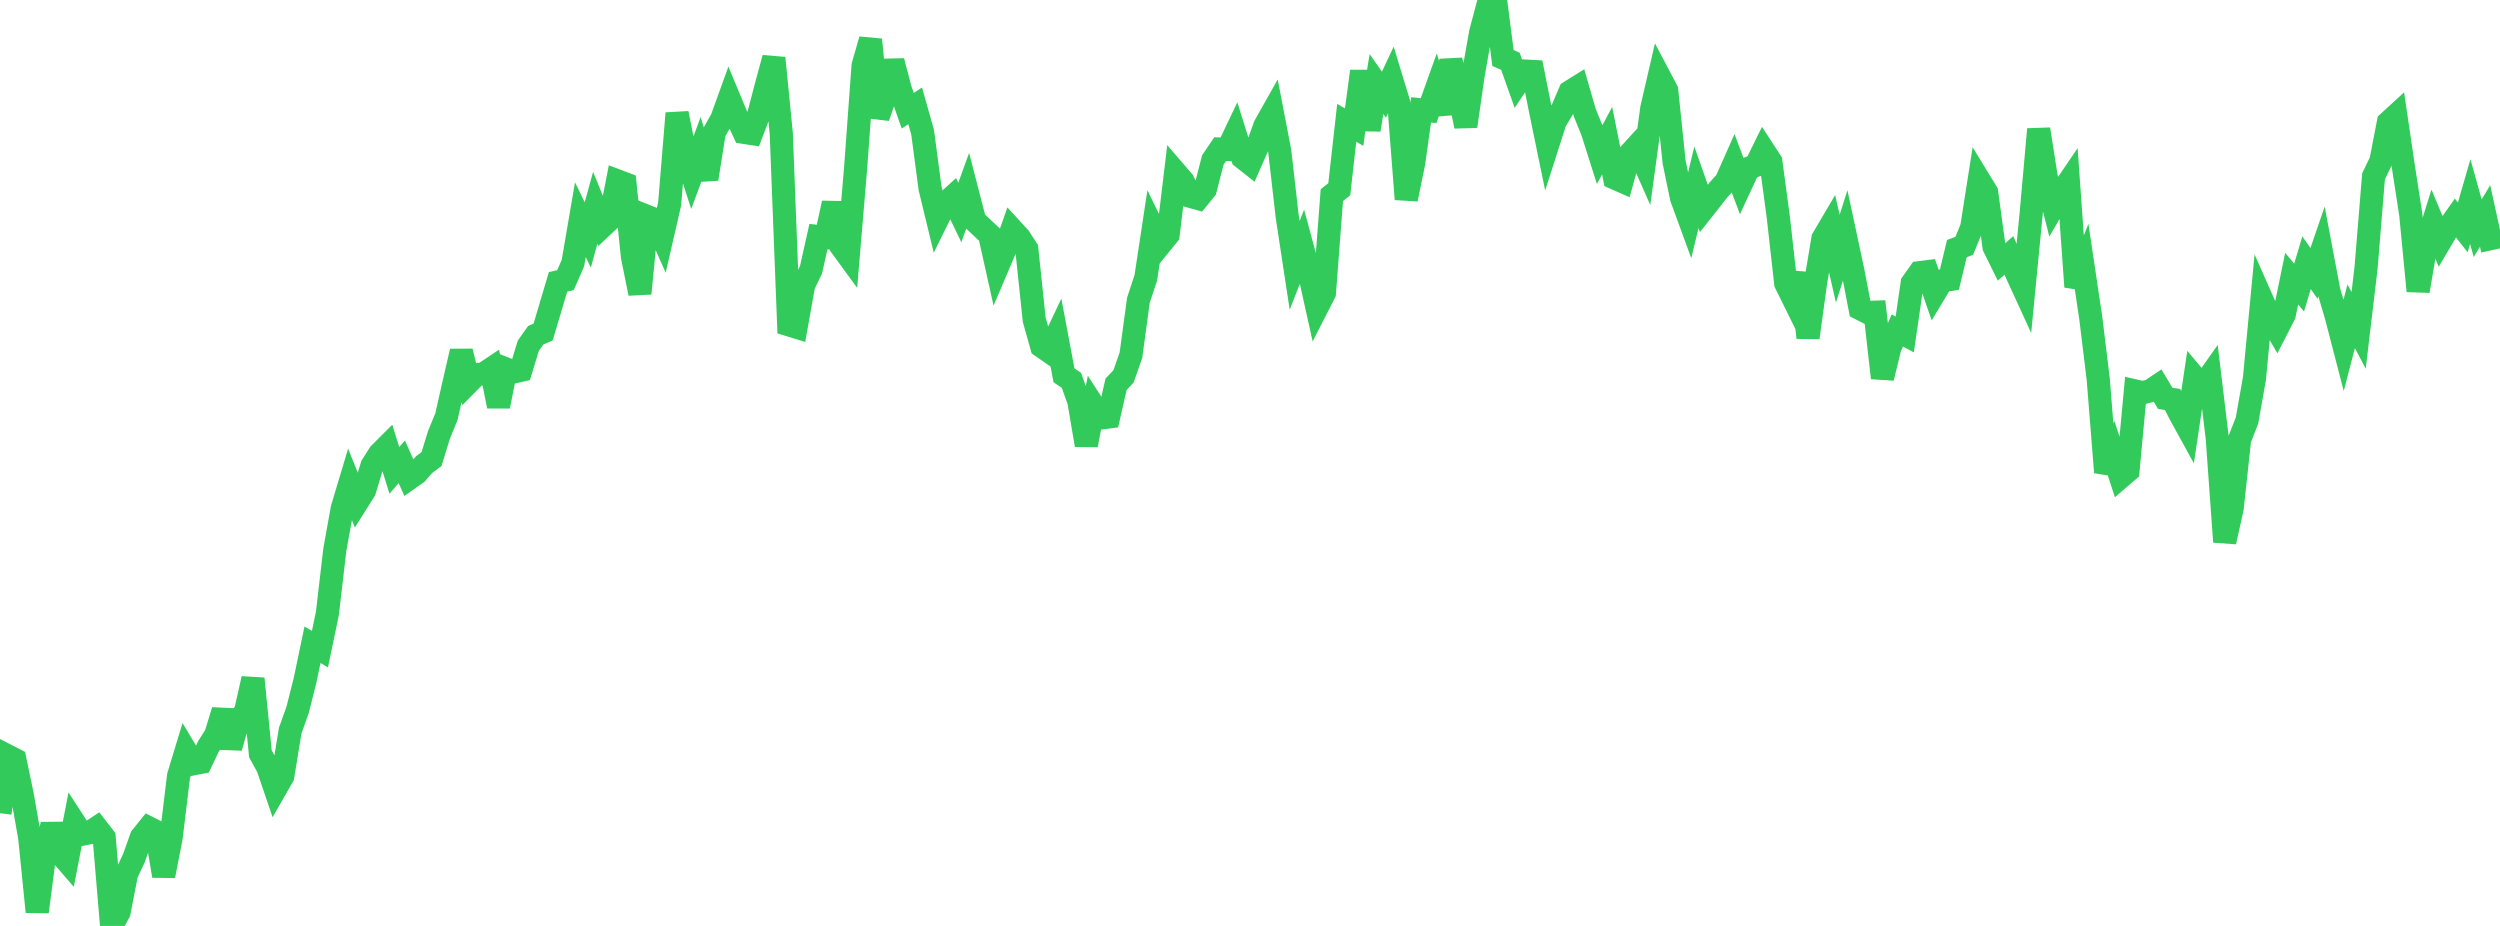 <?xml version="1.0" standalone="no"?>
<!DOCTYPE svg PUBLIC "-//W3C//DTD SVG 1.1//EN" "http://www.w3.org/Graphics/SVG/1.1/DTD/svg11.dtd">

<svg width="135" height="50" viewBox="0 0 135 50" preserveAspectRatio="none" 
  xmlns="http://www.w3.org/2000/svg"
  xmlns:xlink="http://www.w3.org/1999/xlink">


<polyline points="0.0, 43.912 0.402, 40.814 0.804, 41.02 1.205, 42.95 1.607, 45.249 2.009, 49.237 2.411, 46.176 2.812, 44.531 3.214, 46.042 3.616, 46.507 4.018, 44.431 4.42, 45.051 4.821, 44.972 5.223, 44.705 5.625, 45.224 6.027, 50.0 6.429, 49.259 6.83, 47.194 7.232, 46.34 7.634, 45.207 8.036, 44.708 8.438, 44.912 8.839, 47.297 9.241, 45.23 9.643, 41.9 10.045, 40.574 10.446, 41.243 10.848, 41.165 11.25, 40.318 11.652, 39.686 12.054, 38.368 12.455, 40.37 12.857, 38.944 13.259, 38.432 13.661, 36.648 14.062, 40.705 14.464, 41.439 14.866, 42.62 15.268, 41.917 15.67, 39.459 16.071, 38.334 16.473, 36.739 16.875, 34.816 17.277, 35.056 17.679, 33.124 18.08, 29.689 18.482, 27.458 18.884, 26.116 19.286, 27.117 19.688, 26.479 20.089, 25.142 20.491, 24.511 20.893, 24.108 21.295, 25.401 21.696, 24.937 22.098, 25.834 22.5, 25.551 22.902, 25.09 23.304, 24.788 23.705, 23.481 24.107, 22.501 24.509, 20.716 24.911, 18.971 25.312, 20.637 25.714, 20.23 26.116, 20.189 26.518, 19.92 26.92, 21.937 27.321, 19.928 27.723, 20.089 28.125, 19.997 28.527, 18.672 28.929, 18.105 29.33, 17.929 29.732, 16.574 30.134, 15.221 30.536, 15.128 30.938, 14.207 31.339, 11.864 31.741, 12.688 32.143, 11.22 32.545, 12.207 32.946, 11.83 33.348, 9.772 33.75, 9.924 34.152, 13.859 34.554, 15.847 34.955, 11.692 35.357, 11.852 35.759, 12.759 36.161, 11.009 36.562, 6.117 36.964, 8.14 37.366, 9.38 37.768, 8.297 38.17, 9.662 38.571, 7.141 38.973, 6.431 39.375, 5.319 39.777, 6.284 40.179, 7.148 40.58, 7.209 40.982, 6.148 41.384, 4.613 41.786, 3.133 42.188, 7.195 42.589, 17.536 42.991, 17.66 43.393, 15.409 43.795, 14.568 44.196, 12.777 44.598, 12.825 45.0, 10.966 45.402, 13.271 45.804, 13.822 46.205, 9.047 46.607, 3.542 47.009, 2.141 47.411, 6.326 47.812, 5.171 48.214, 3.301 48.616, 4.829 49.018, 5.98 49.42, 5.716 49.821, 7.136 50.223, 10.163 50.625, 11.824 51.027, 11.007 51.429, 10.641 51.83, 11.473 52.232, 10.366 52.634, 11.919 53.036, 12.298 53.438, 12.675 53.839, 14.472 54.241, 13.528 54.643, 12.39 55.045, 12.829 55.446, 13.448 55.848, 17.266 56.25, 18.7 56.652, 18.979 57.054, 18.131 57.455, 20.269 57.857, 20.537 58.259, 21.667 58.661, 24.034 59.062, 21.941 59.464, 22.568 59.866, 22.516 60.268, 20.749 60.67, 20.325 61.071, 19.183 61.473, 16.217 61.875, 14.997 62.277, 12.345 62.679, 13.168 63.08, 12.673 63.482, 9.319 63.884, 9.786 64.286, 10.602 64.688, 10.714 65.089, 10.218 65.491, 8.643 65.893, 8.05 66.295, 8.07 66.696, 7.229 67.098, 8.507 67.5, 8.824 67.902, 7.909 68.304, 6.794 68.705, 6.082 69.107, 8.168 69.509, 11.687 69.911, 14.331 70.312, 13.308 70.714, 14.8 71.116, 16.608 71.518, 15.821 71.92, 10.538 72.321, 10.218 72.723, 6.632 73.125, 6.866 73.527, 3.846 73.929, 7.009 74.33, 4.539 74.732, 5.113 75.134, 4.255 75.536, 5.576 75.938, 10.756 76.339, 8.801 76.741, 5.933 77.143, 5.975 77.545, 4.852 77.946, 6.131 78.348, 3.259 78.75, 4.864 79.152, 6.819 79.554, 4.025 79.955, 1.755 80.357, 0.241 80.759, 0.0 81.161, 3.132 81.562, 3.309 81.964, 4.441 82.366, 3.838 82.768, 3.86 83.17, 5.882 83.571, 7.828 83.973, 6.573 84.375, 5.896 84.777, 4.958 85.179, 4.707 85.58, 6.094 85.982, 7.077 86.384, 8.343 86.786, 7.598 87.188, 9.611 87.589, 9.788 87.991, 8.329 88.393, 7.888 88.795, 8.799 89.196, 5.856 89.598, 4.117 90.0, 4.879 90.402, 8.744 90.804, 10.691 91.205, 11.786 91.607, 10.115 92.009, 11.258 92.411, 10.75 92.812, 10.235 93.214, 9.793 93.616, 8.887 94.018, 9.956 94.42, 9.092 94.821, 8.929 95.223, 8.111 95.625, 8.728 96.027, 11.714 96.429, 15.3 96.83, 16.111 97.232, 14.77 97.634, 18.23 98.036, 15.299 98.438, 12.884 98.839, 12.203 99.241, 13.967 99.643, 12.705 100.045, 14.582 100.446, 16.666 100.848, 16.872 101.25, 16.858 101.652, 20.409 102.054, 18.768 102.455, 17.846 102.857, 18.059 103.259, 15.29 103.661, 14.723 104.062, 14.673 104.464, 15.834 104.866, 15.165 105.268, 15.101 105.67, 13.426 106.071, 13.274 106.473, 12.286 106.875, 9.727 107.277, 10.384 107.679, 13.335 108.08, 14.147 108.482, 13.792 108.884, 14.738 109.286, 15.615 109.688, 11.481 110.089, 6.979 110.491, 9.533 110.893, 11.13 111.295, 10.432 111.696, 9.841 112.098, 15.488 112.5, 14.476 112.902, 17.174 113.304, 20.469 113.705, 25.507 114.107, 24.532 114.509, 25.766 114.911, 25.421 115.312, 21.114 115.714, 21.205 116.116, 21.102 116.518, 20.833 116.92, 21.509 117.321, 21.574 117.723, 22.367 118.125, 23.097 118.527, 20.409 118.929, 20.887 119.33, 20.317 119.732, 23.658 120.134, 29.259 120.536, 27.453 120.938, 23.731 121.339, 22.705 121.741, 20.428 122.143, 16.176 122.545, 17.084 122.946, 17.777 123.348, 16.995 123.75, 15.049 124.152, 15.53 124.554, 14.187 124.955, 14.764 125.357, 13.592 125.759, 15.719 126.161, 17.083 126.562, 18.629 126.964, 17.078 127.366, 17.841 127.768, 14.457 128.17, 9.529 128.571, 8.692 128.973, 6.611 129.375, 6.243 129.777, 8.967 130.179, 11.566 130.58, 15.714 130.982, 13.339 131.384, 12.057 131.786, 13.016 132.188, 12.336 132.589, 11.769 132.991, 12.28 133.393, 10.885 133.795, 12.322 134.196, 11.661 134.598, 13.502" fill="none" stroke="#32ca5b" stroke-width="1.25"/>

</svg>